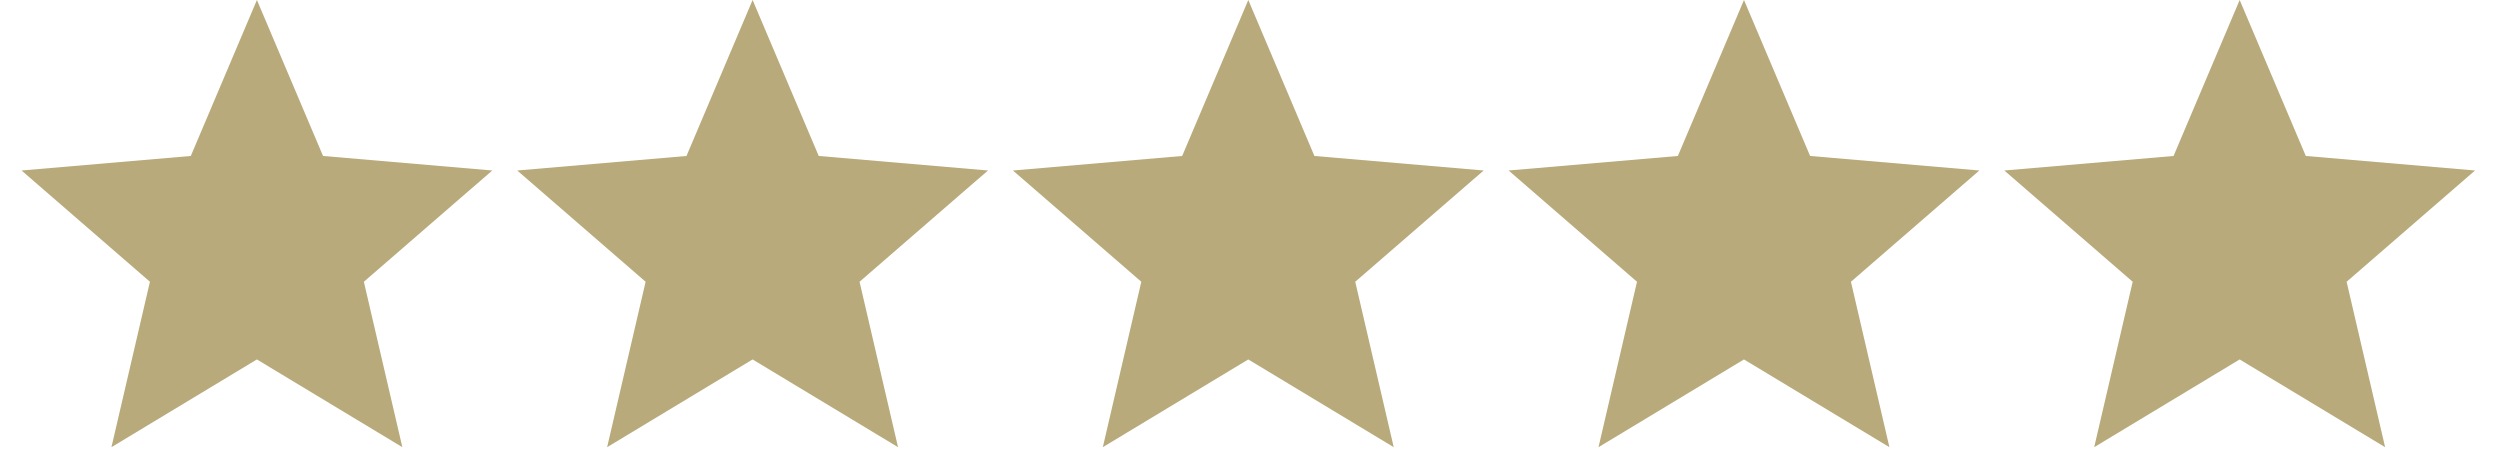 <svg height="21" viewBox="0 0 116 21" width="116" xmlns="http://www.w3.org/2000/svg"><g fill="#b8aa7b" fill-rule="evenodd" transform="translate(1)"><path d="m67.842 7.911-7.853-.674-3.068-7.237-3.068 7.237-7.853.674 5.957 5.162-1.786 7.676 6.749-4.071 6.749 4.071-1.786-7.676z"/><path d="m90.842 7.911-7.853-.674-3.068-7.237-3.068 7.237-7.853.674 5.957 5.162-1.786 7.676 6.749-4.071 6.749 4.071-1.786-7.676z"/><path d="m21.842 7.911-7.853-.674-3.068-7.237-3.068 7.237-7.853.674 5.957 5.162-1.786 7.676 6.749-4.071 6.749 4.071-1.786-7.676z"/><path d="m44.842 7.911-7.853-.674-3.068-7.237-3.068 7.237-7.853.674 5.957 5.162-1.786 7.676 6.749-4.071 6.749 4.071-1.786-7.676z"/><path d="m113.842 7.911-7.853-.674-3.068-7.237-3.068 7.237-7.853.674 5.957 5.162-1.786 7.676 6.749-4.071 6.749 4.071-1.786-7.676z"/></g></svg>